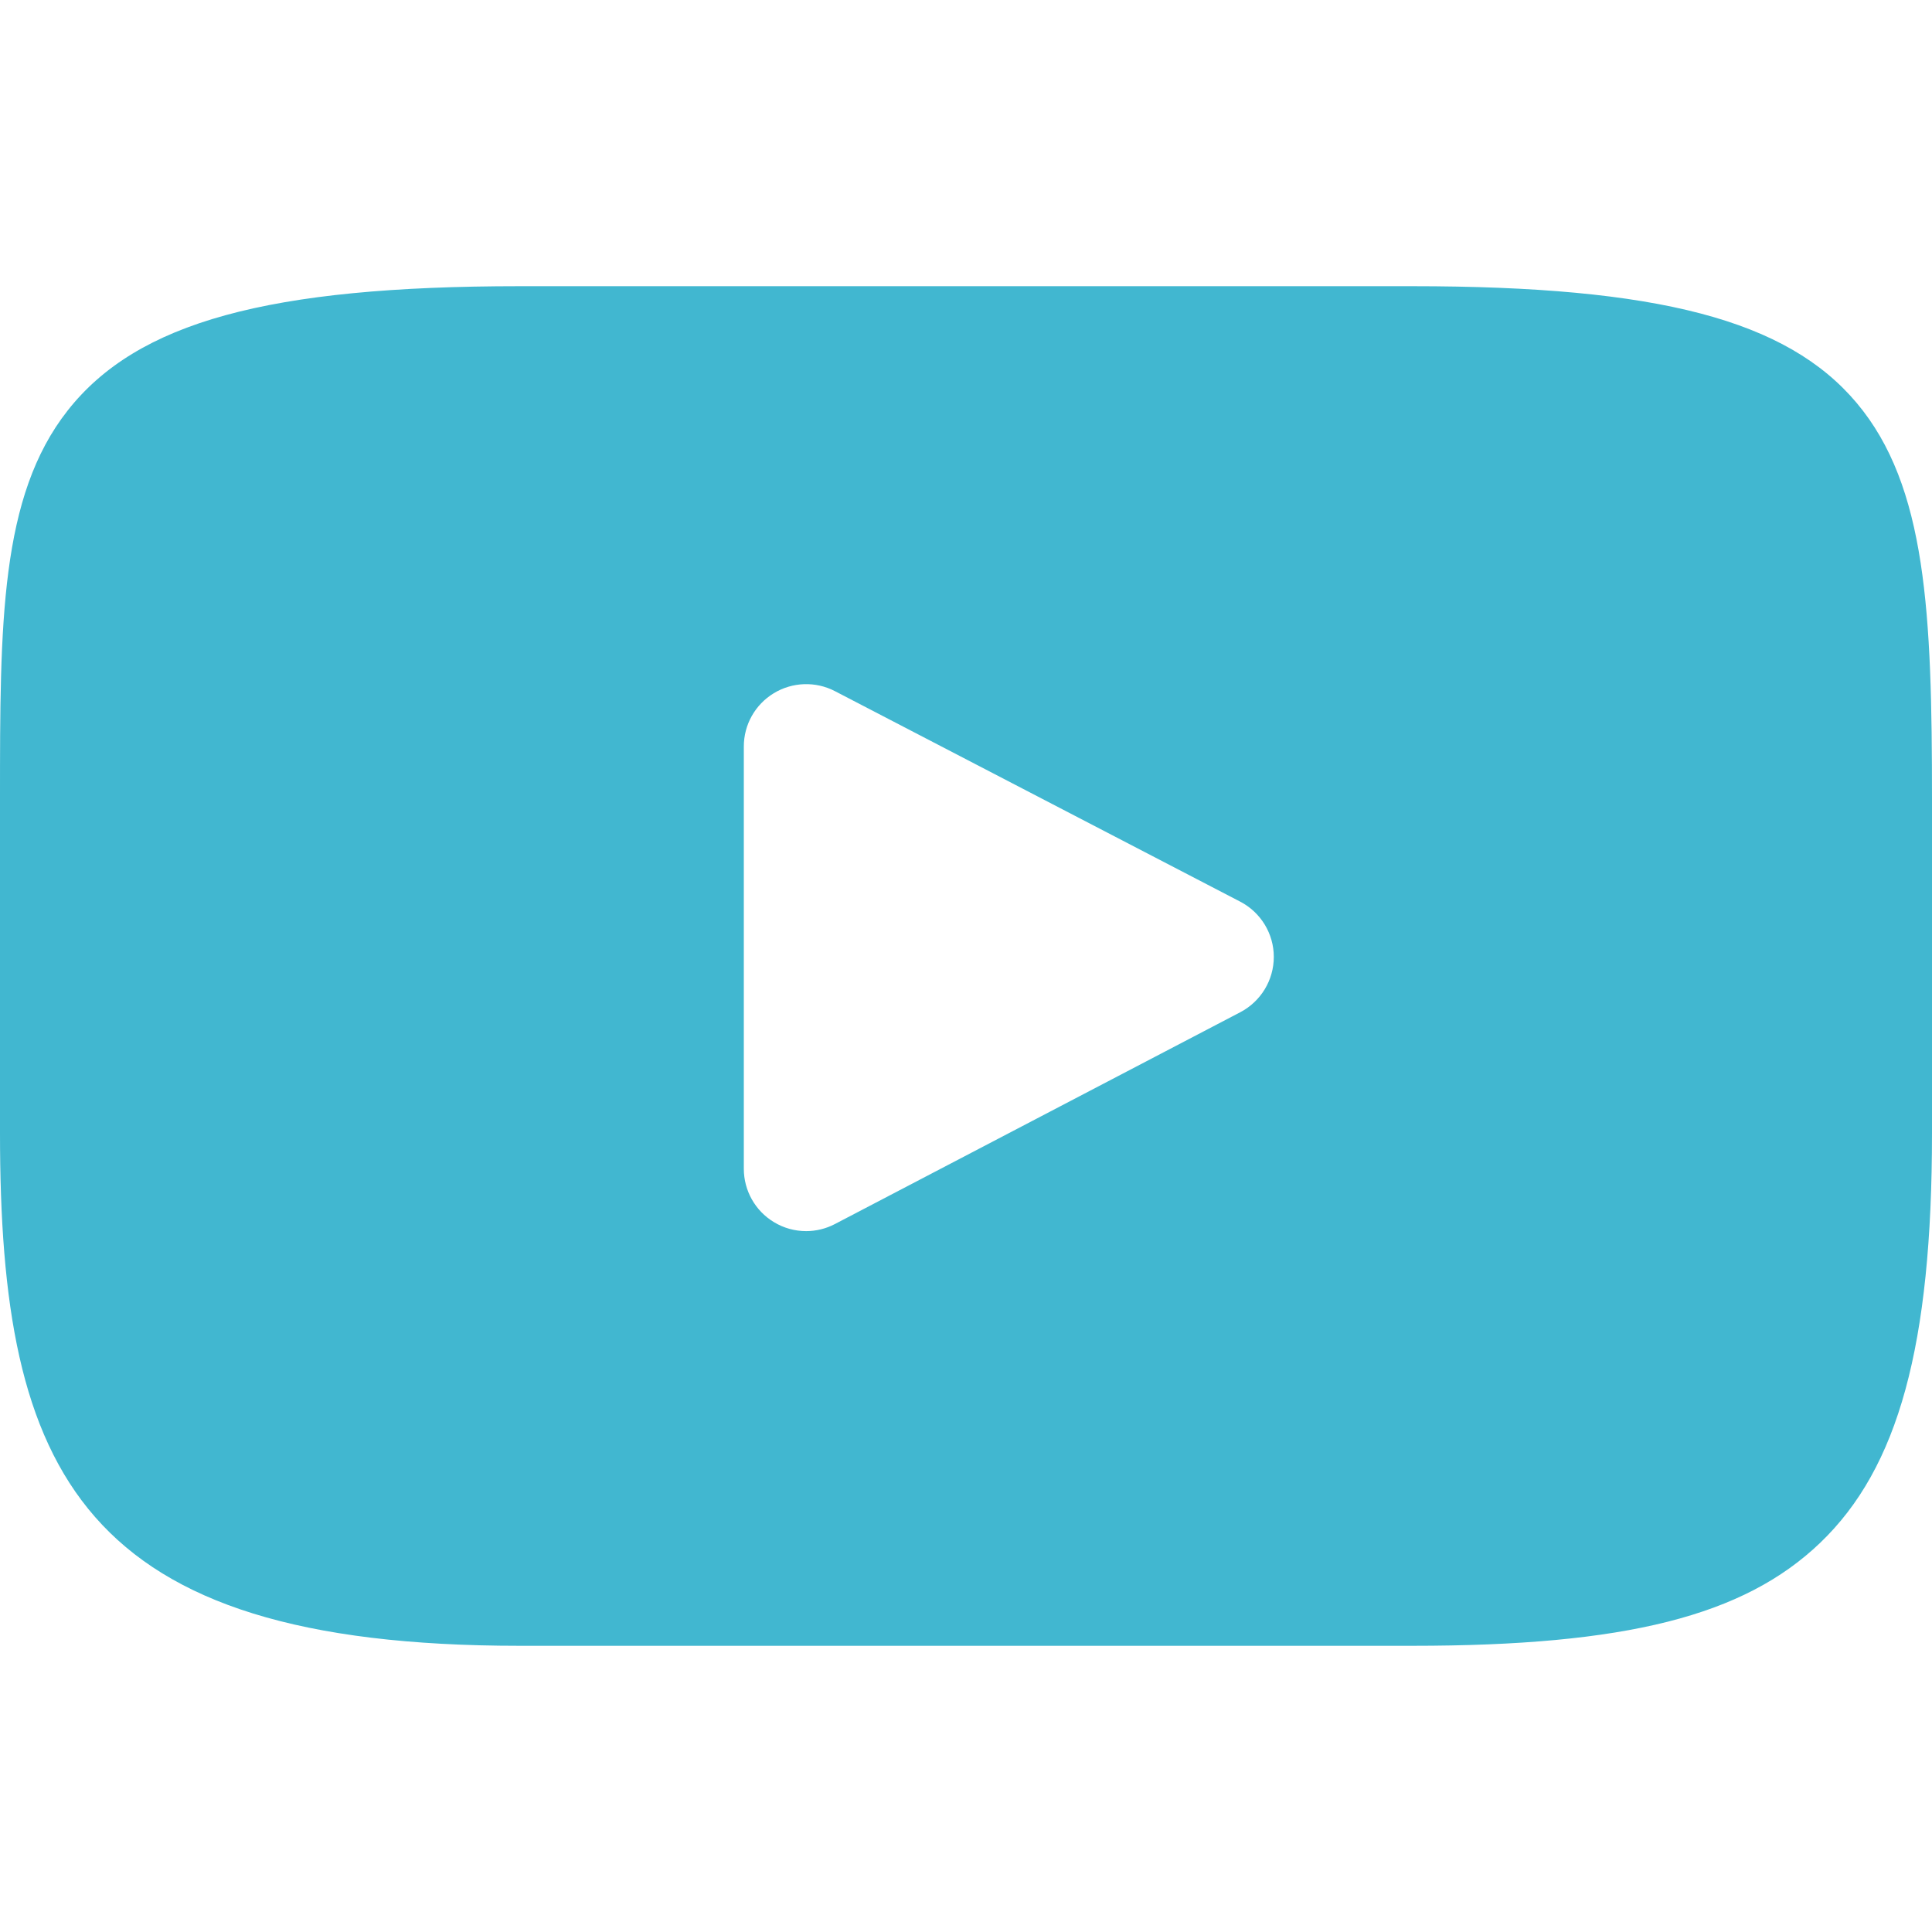 <svg width="22" height="22" viewBox="0 0 22 22" fill="none" xmlns="http://www.w3.org/2000/svg">
<path d="M21.142 4.588C20.348 3.644 18.882 3.259 16.082 3.259H5.918C3.054 3.259 1.562 3.669 0.771 4.674C0 5.654 0 7.098 0 9.096V12.905C0 16.776 0.915 18.741 5.918 18.741H16.082C18.51 18.741 19.856 18.402 20.726 17.569C21.619 16.714 22 15.319 22 12.905V9.096C22 6.988 21.94 5.536 21.142 4.588ZM14.124 11.526L9.508 13.938C9.405 13.992 9.292 14.019 9.18 14.019C9.052 14.019 8.925 13.985 8.812 13.916C8.6 13.788 8.47 13.558 8.47 13.309V8.5C8.47 8.252 8.599 8.023 8.811 7.894C9.023 7.765 9.287 7.756 9.507 7.87L14.122 10.267C14.357 10.389 14.505 10.632 14.505 10.896C14.505 11.161 14.358 11.403 14.124 11.526Z" fill="#41B7D0"/>
</svg>
